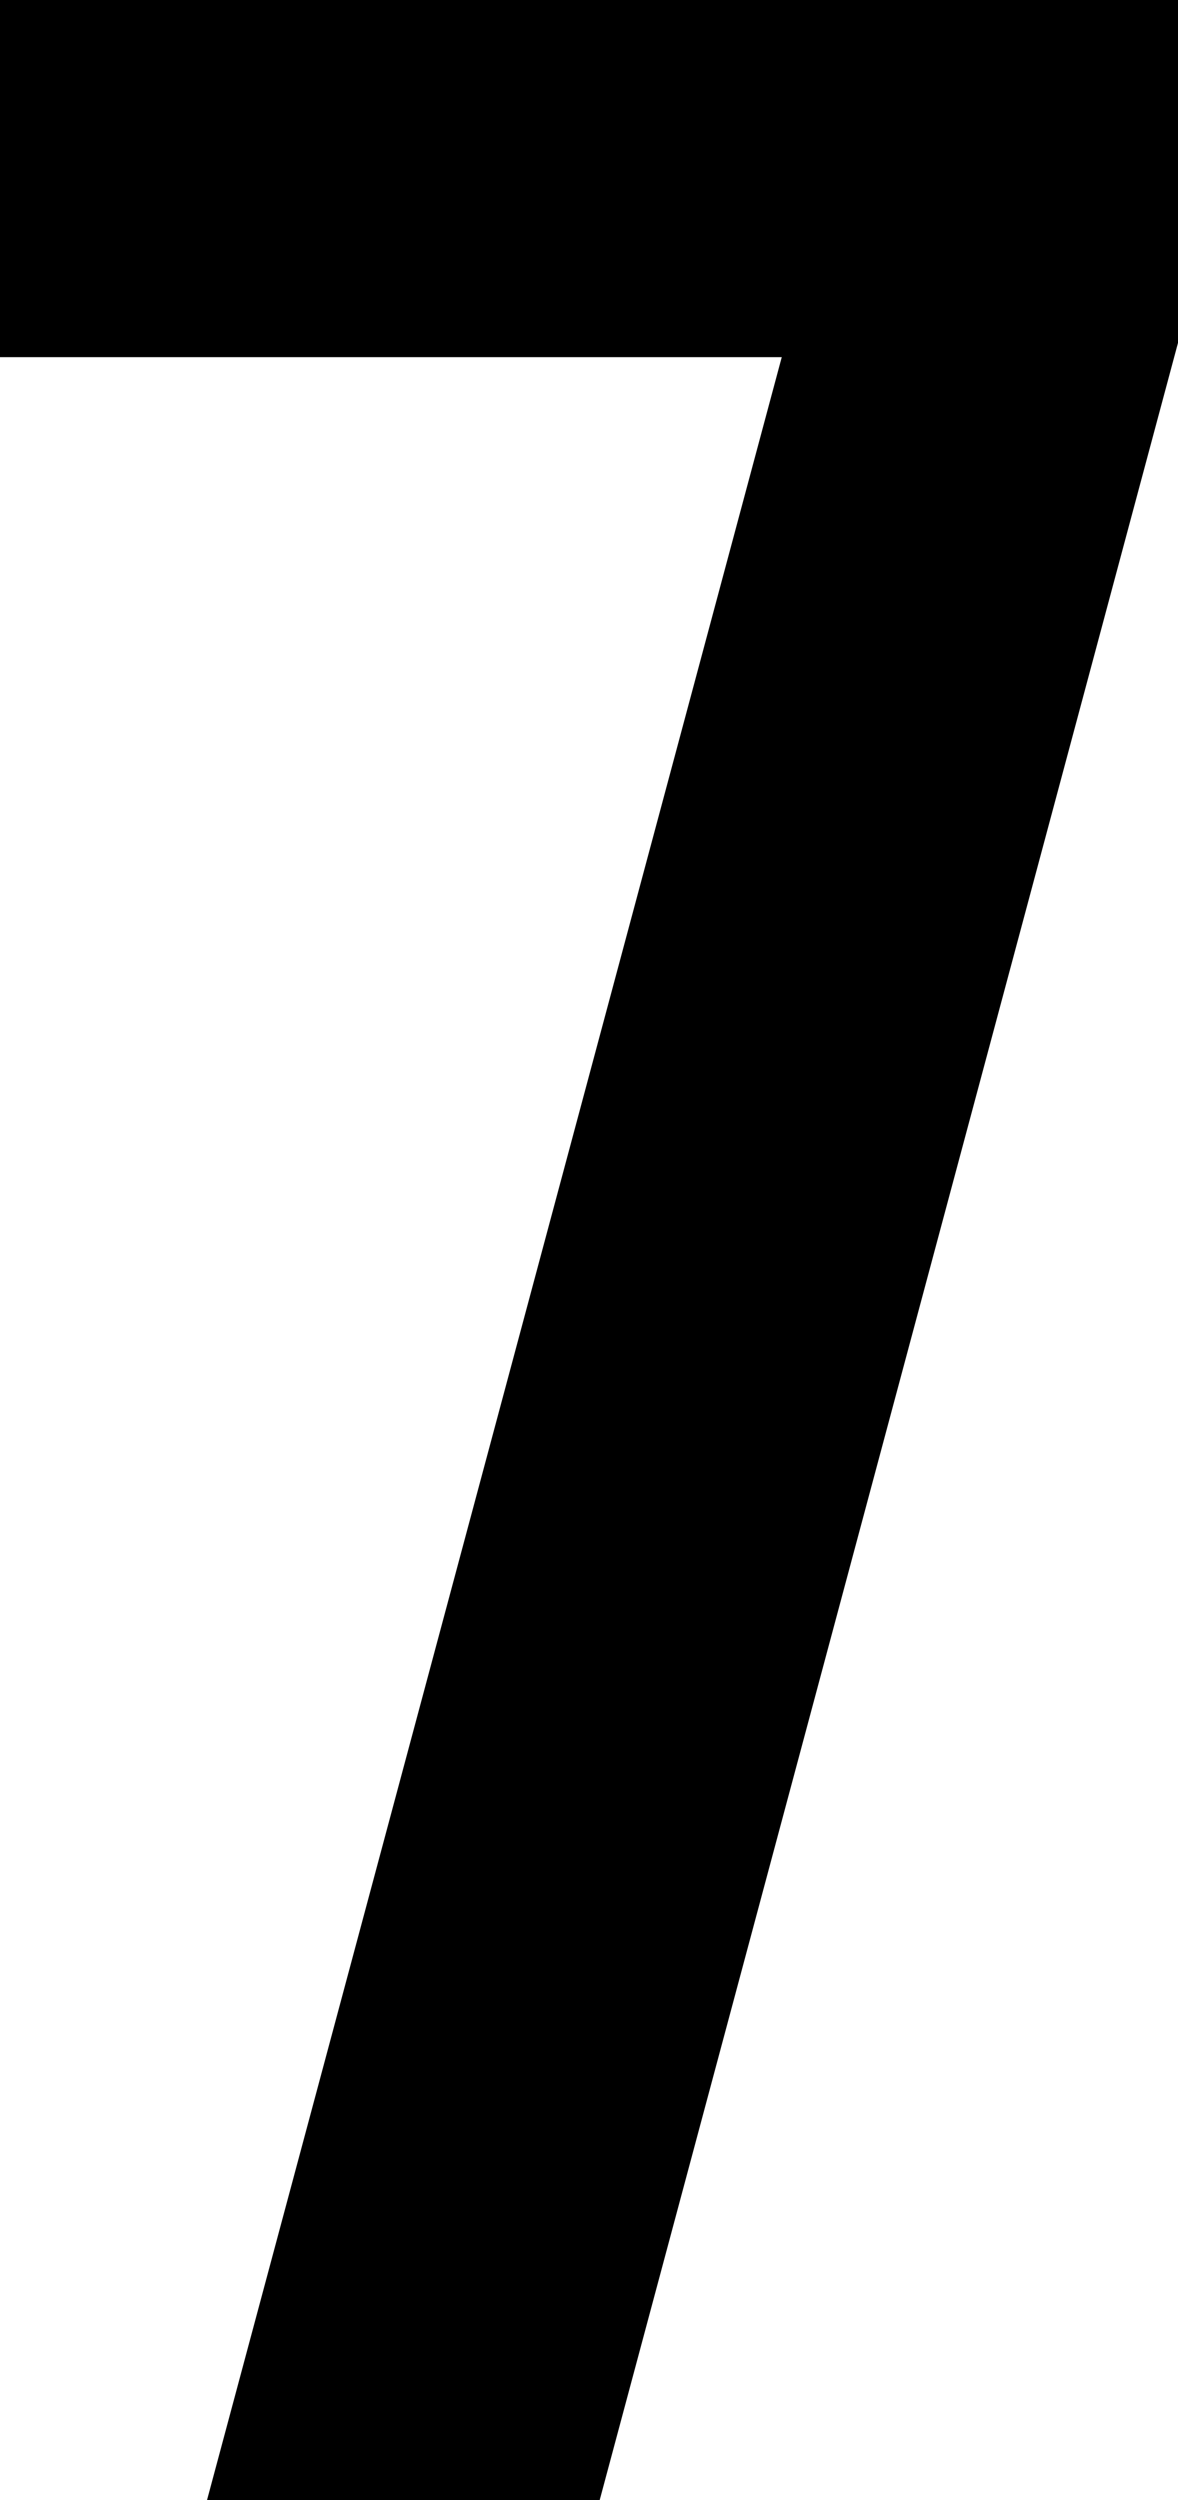 <?xml version="1.0" encoding="UTF-8"?> <svg xmlns="http://www.w3.org/2000/svg" width="35.97" height="76.3" viewBox="0 0 35.97 76.3"> <path d="M-17.985-76.3v10.9H5.886L-11.663,0H.327L17.985-65.836V-76.3Z" transform="translate(17.985 76.3)"></path> </svg> 